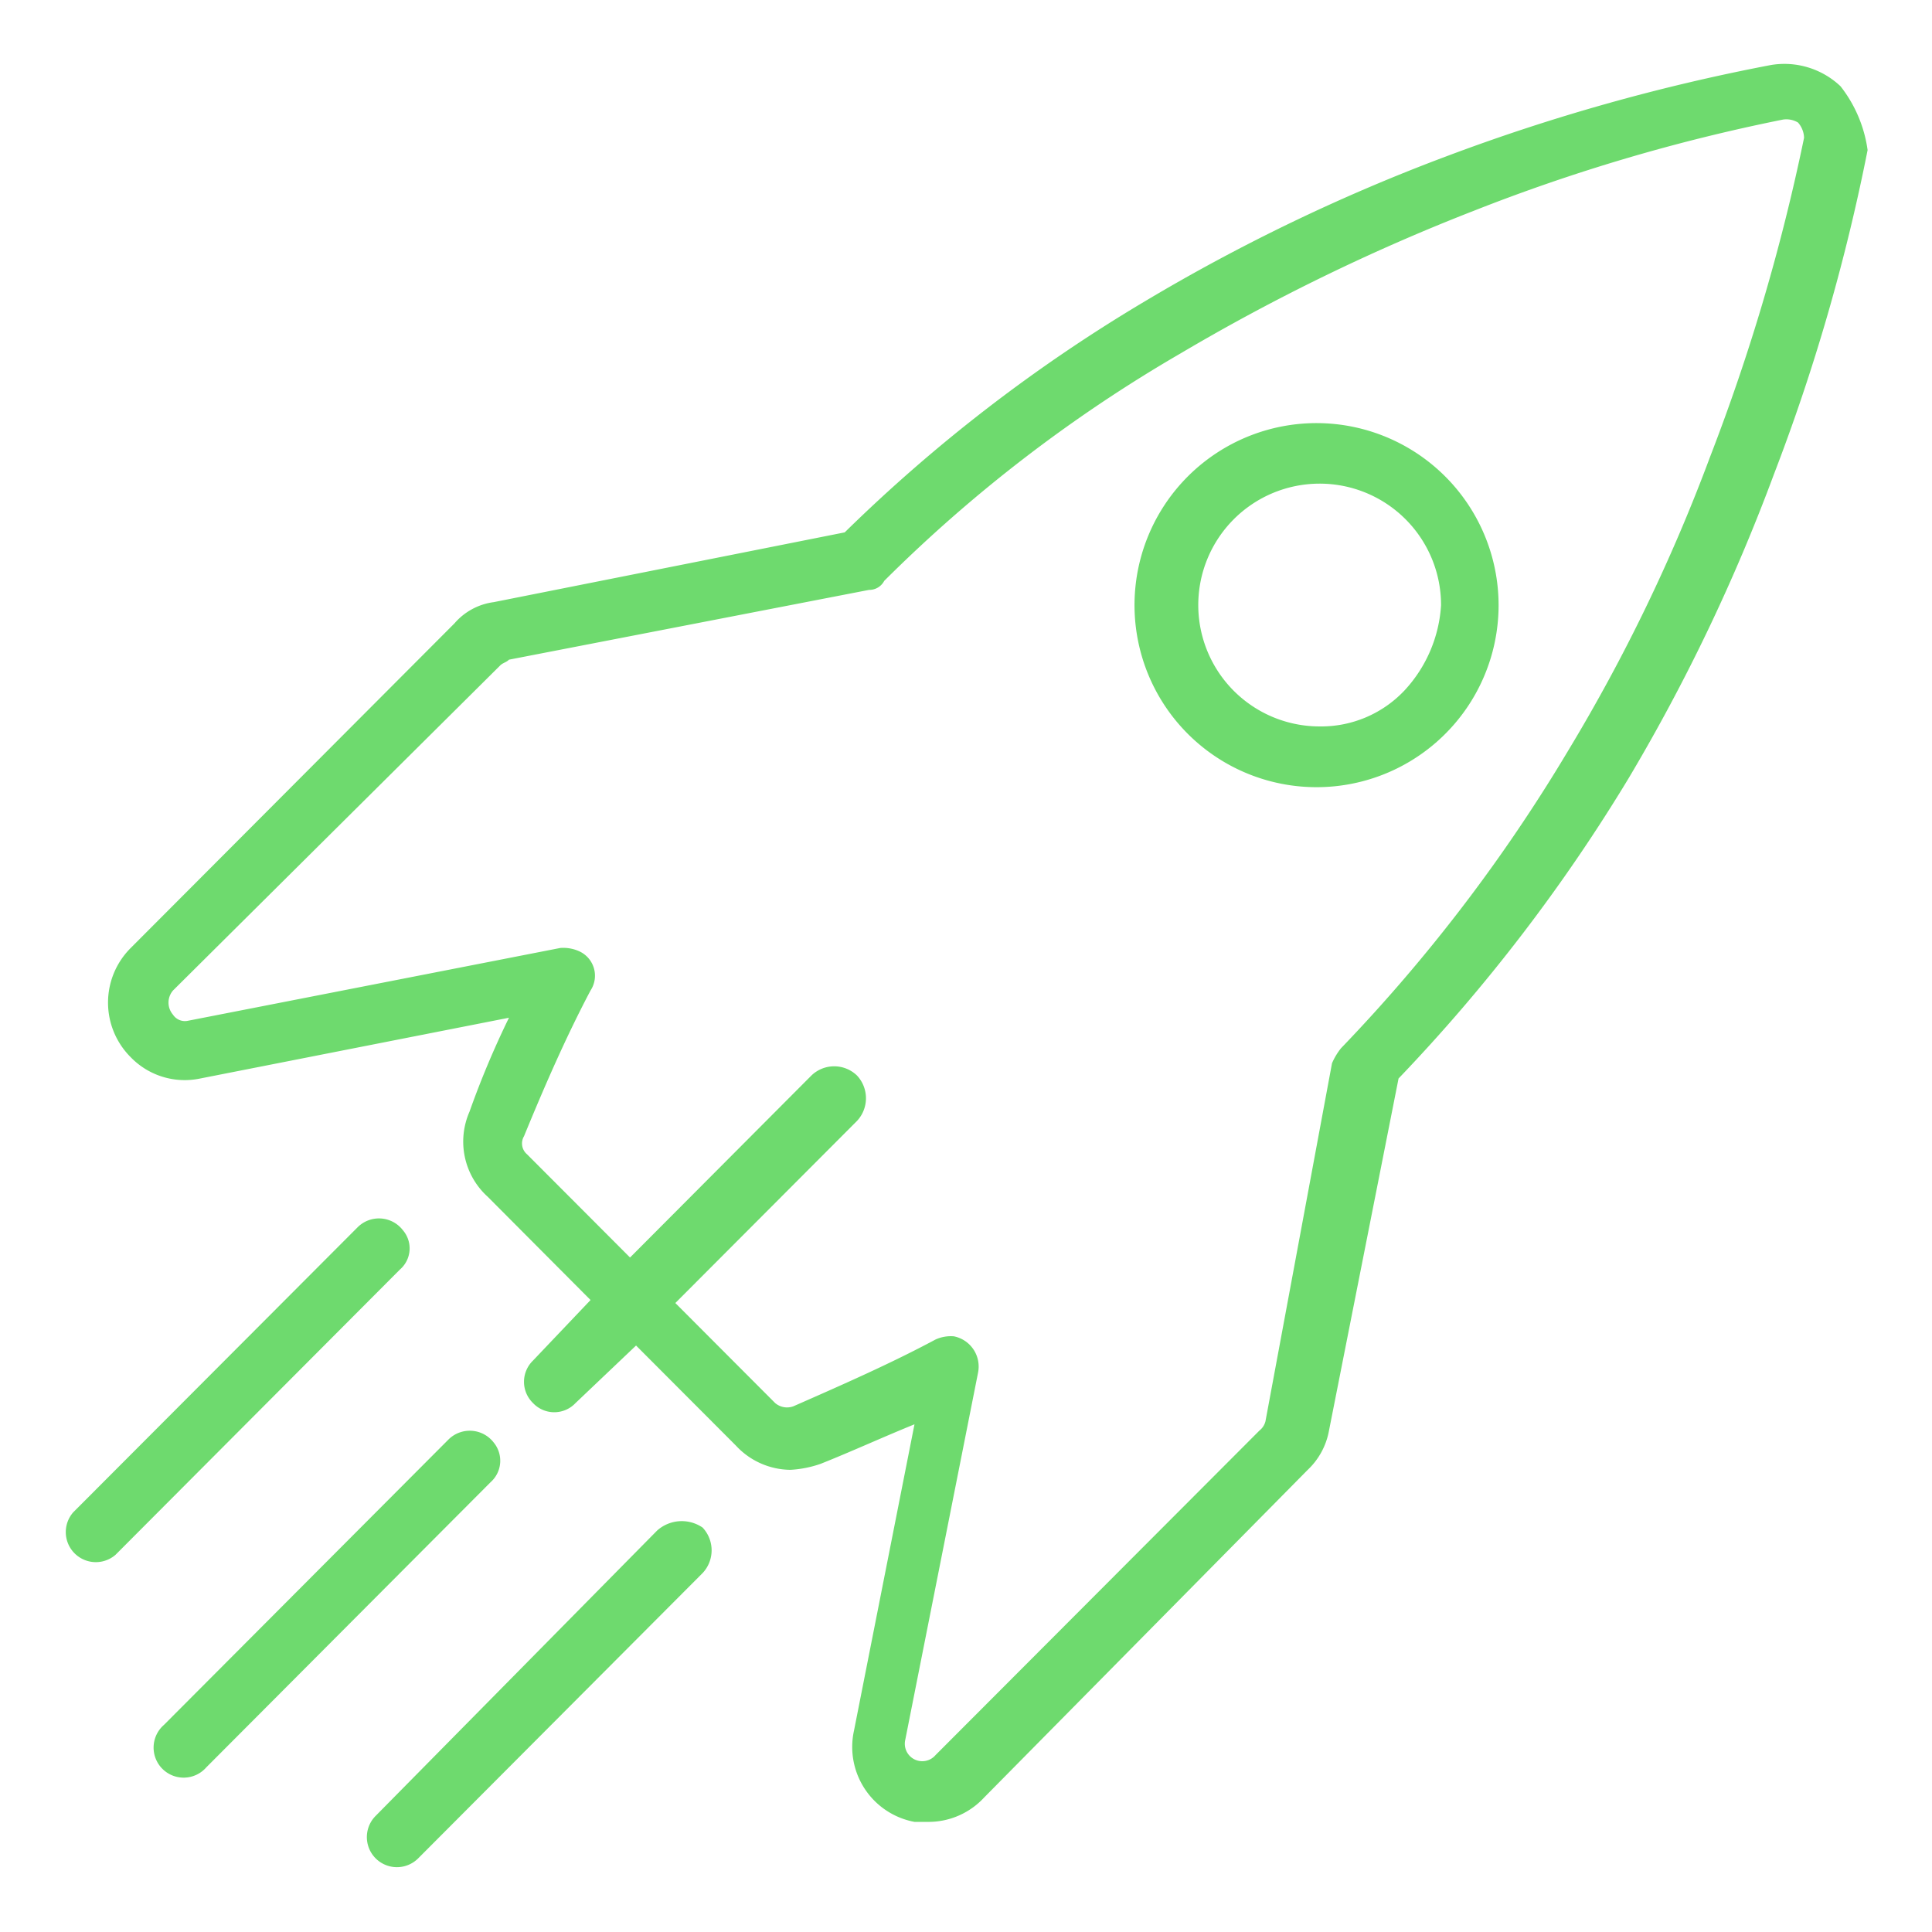 <svg xmlns="http://www.w3.org/2000/svg" width="90" height="90" viewBox="0 0 90 90"> <defs> <style>.cls-1{fill: #6EDA6E; fill-rule: evenodd;}</style> </defs> <path id="ambitious-ico" class="cls-1" d="M3048.74,3380.02a3.8,3.8,0,0,0-3.25-.99,91.654,91.654,0,0,0-15.08,4.24,86.668,86.668,0,0,0-14.1,6.78,73.769,73.769,0,0,0-13.96,10.75l-16.35,3.25a2.917,2.917,0,0,0-1.83.99l-15.08,15.12a3.591,3.591,0,0,0,0,5.09,3.5,3.5,0,0,0,3.24.99l14.38-2.83a41.96,41.96,0,0,0-1.84,4.38,3.464,3.464,0,0,0,.85,3.96l4.79,4.81-2.68,2.82a1.377,1.377,0,0,0,0,1.98,1.36,1.36,0,0,0,1.98,0l2.82-2.68,4.65,4.66a3.5,3.5,0,0,0,2.54,1.13,5.112,5.112,0,0,0,1.41-.28c1.41-.56,2.96-1.27,4.37-1.84l-2.82,14.28a3.549,3.549,0,0,0,2.82,4.24h0.7a3.521,3.521,0,0,0,2.54-1.13l15.08-15.27a3.325,3.325,0,0,0,.99-1.83l3.24-16.4a80.094,80.094,0,0,0,10.72-13.99,86.546,86.546,0,0,0,6.76-14.14,91.515,91.515,0,0,0,4.37-15.12A6.189,6.189,0,0,0,3048.74,3380.02Zm-6.07,17.24a81.3,81.3,0,0,1-6.62,13.71,76.5,76.5,0,0,1-10.58,13.86,3.06,3.06,0,0,0-.42.7l-3.1,16.68a0.794,0.794,0,0,1-.28.43l-15.09,15.12a0.813,0.813,0,0,1-1.41-.71h0l3.39-17.1a1.436,1.436,0,0,0-1.13-1.7,1.727,1.727,0,0,0-.85.15c-2.11,1.13-4.37,2.12-6.62,3.11a0.855,0.855,0,0,1-.85-0.15l-4.65-4.66,8.46-8.48a1.548,1.548,0,0,0,0-2.12,1.528,1.528,0,0,0-2.12,0l-8.45,8.48-4.8-4.81a0.66,0.66,0,0,1-.14-0.84c0.99-2.41,1.98-4.67,3.1-6.79a1.25,1.25,0,0,0-.56-1.84,1.8,1.8,0,0,0-.85-0.14l-17.34,3.39a0.665,0.665,0,0,1-.7-0.28,0.865,0.865,0,0,1,0-1.13l15.22-15.12c0.14-.15.29-0.15,0.43-0.29l16.77-3.25a0.785,0.785,0,0,0,.71-0.42,67.585,67.585,0,0,1,13.81-10.6,93.46,93.46,0,0,1,13.68-6.65,84.563,84.563,0,0,1,14.38-4.24,1.049,1.049,0,0,1,.7.14,1.12,1.12,0,0,1,.28.71A93.8,93.8,0,0,1,3042.67,3397.26Zm-18.32-1.55a8.48,8.48,0,1,0,8.46,8.48A8.487,8.487,0,0,0,3024.35,3395.71Zm4.09,12.44a5.335,5.335,0,0,1-3.95,1.69,5.655,5.655,0,1,1,5.64-5.65A6.407,6.407,0,0,1,3028.44,3408.15ZM2986,3443.2h0a1.406,1.406,0,0,0-2.11-.14h0l-13.25,13.29a1.4,1.4,0,1,0,1.97,1.98l13.25-13.29A1.334,1.334,0,0,0,2986,3443.2Zm-4.23-9.89h0a1.406,1.406,0,0,0-2.11-.14h0l-13.25,13.28a1.4,1.4,0,0,0,1.97,1.98l13.25-13.29A1.3,1.3,0,0,0,2981.77,3433.31Zm11.84,13.99h0l-13.11,13.29a1.4,1.4,0,0,0,1.98,1.98l13.25-13.29a1.548,1.548,0,0,0,0-2.12A1.721,1.721,0,0,0,2993.61,3447.3Z" transform="translate(-2963 -3376)"/></svg>